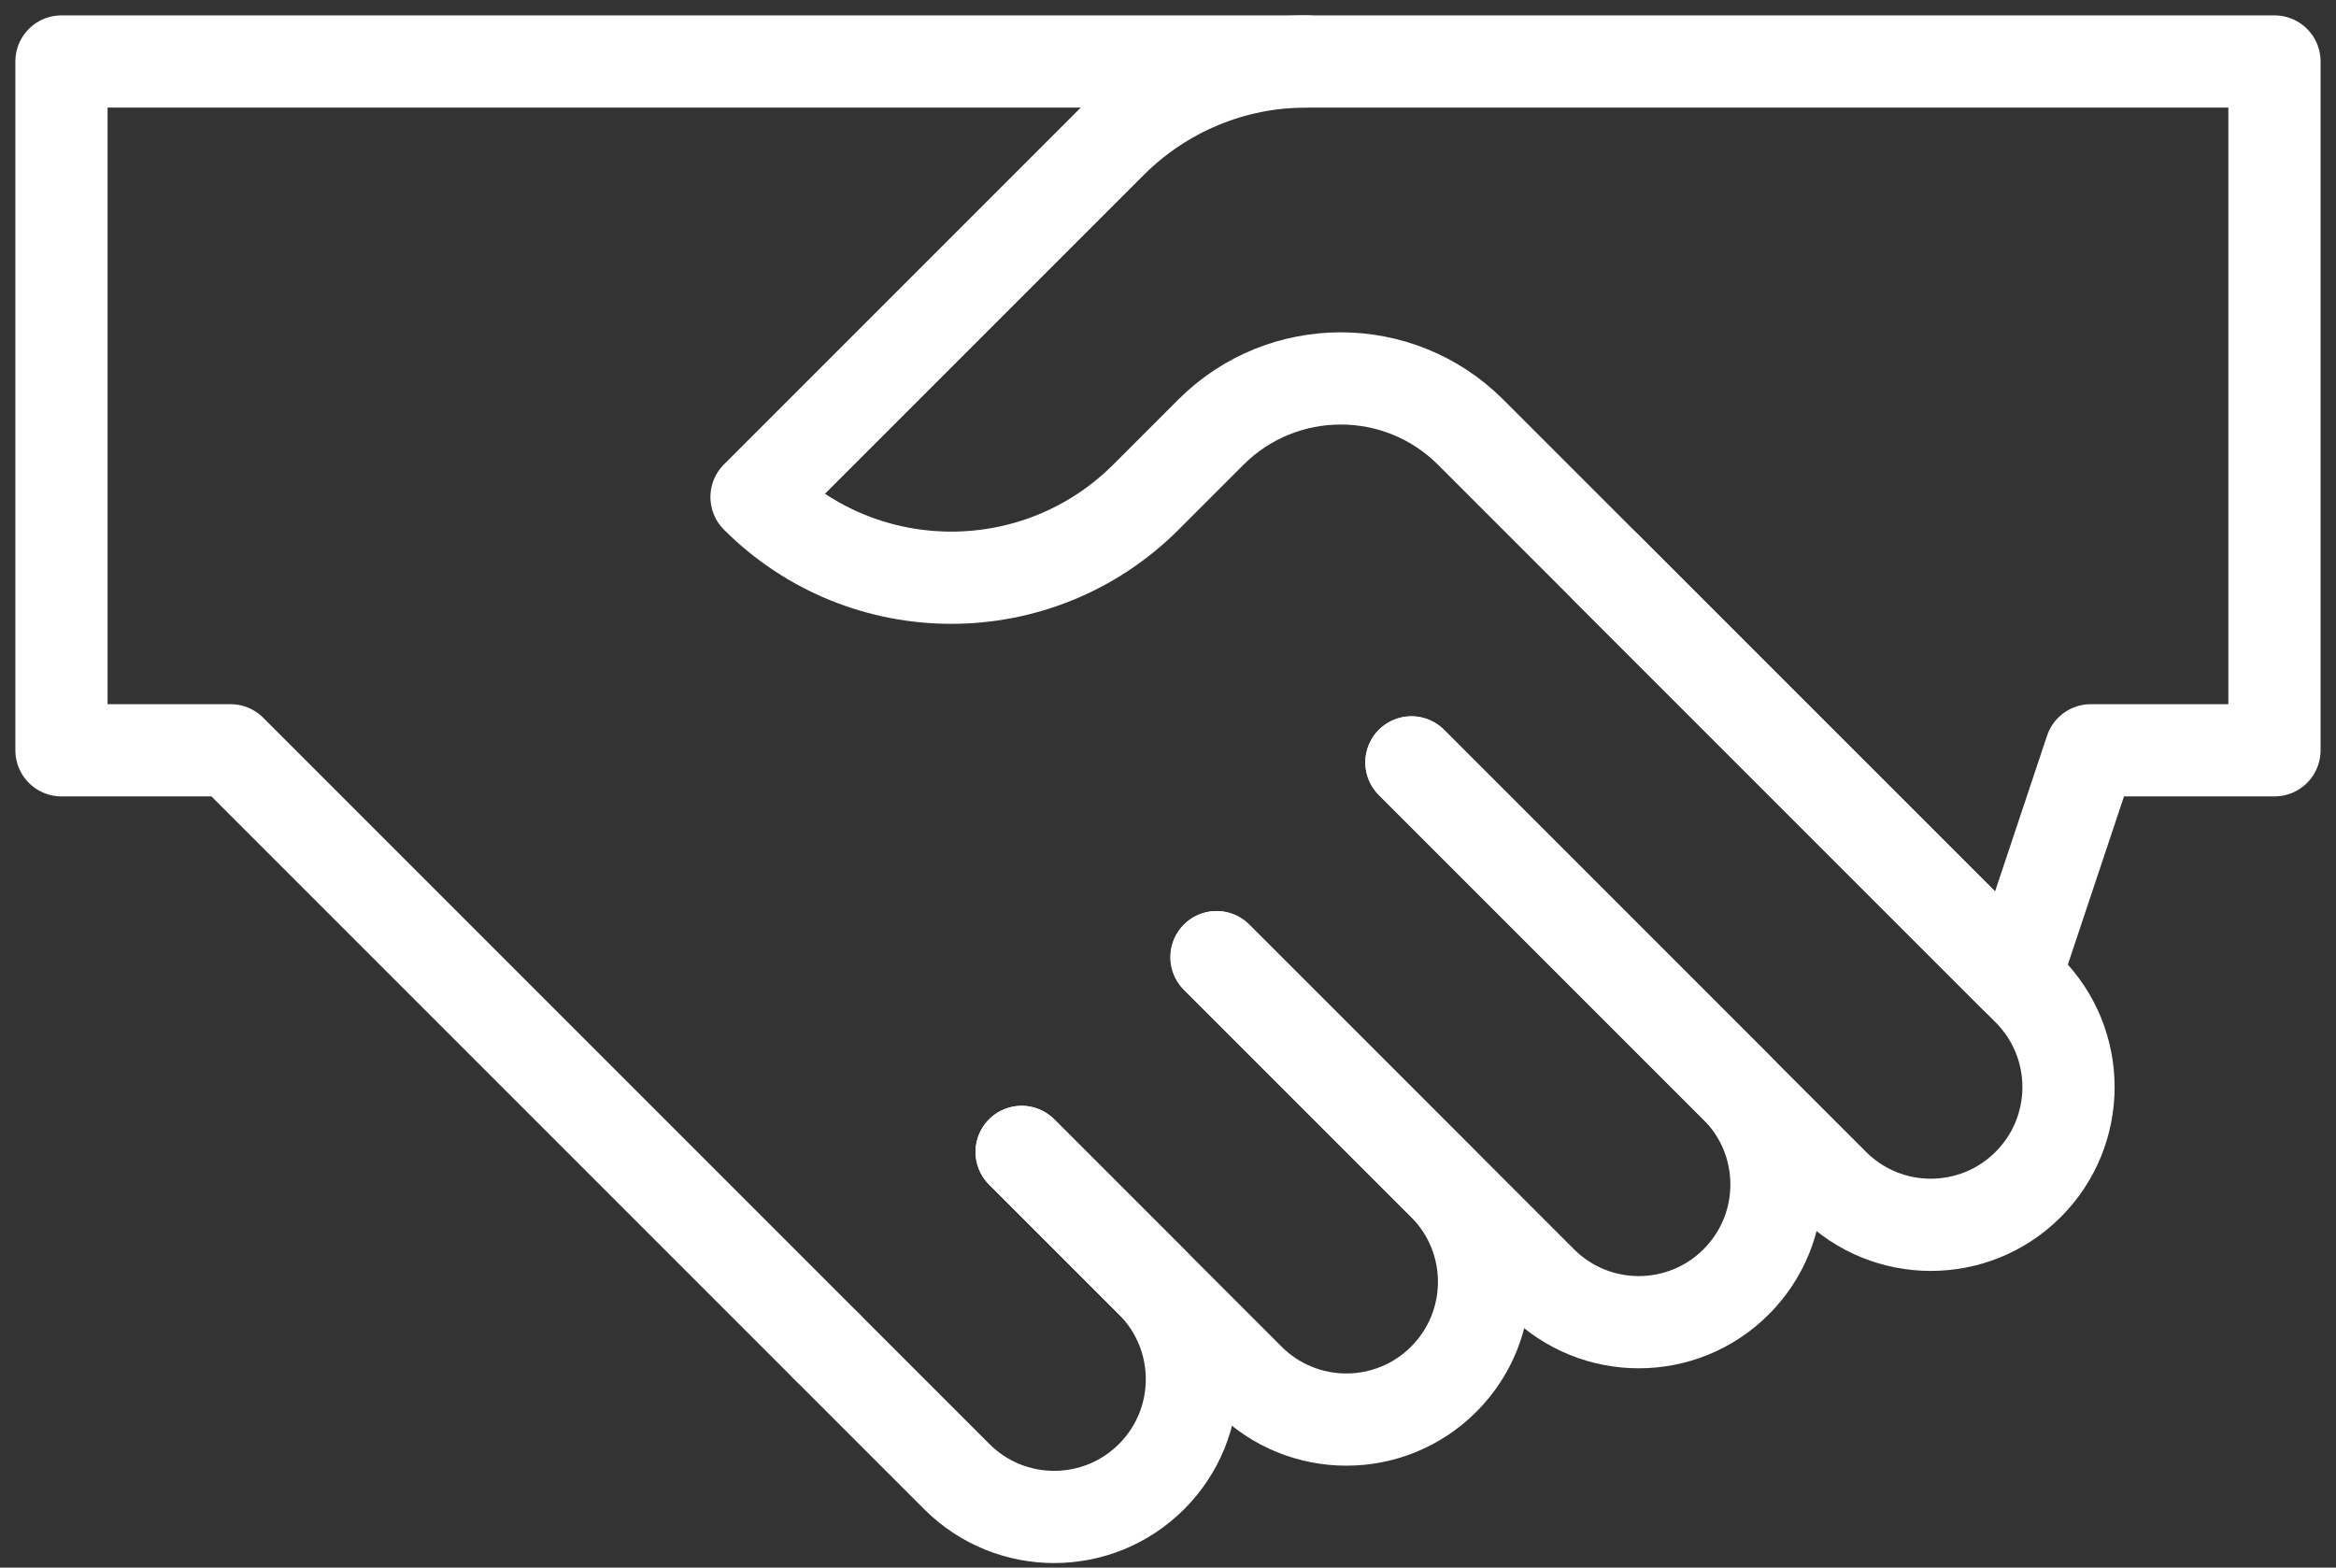 <?xml version="1.0" encoding="UTF-8"?> <svg xmlns="http://www.w3.org/2000/svg" width="76" height="51" viewBox="0 0 76 51" fill="none"><rect x="0" y="0" width="76" height="51" fill="#333333" stroke="none"/><path d="M45.919 24.803L59.649 38.534C61.399 40.284 64.235 40.284 65.985 38.534C67.735 36.784 67.735 33.948 65.985 32.198L52.254 18.468" stroke="white" stroke-width="3" stroke-linecap="round" stroke-linejoin="round"></path><path d="M39.585 31.139L50.148 41.702C51.898 43.452 54.734 43.452 56.484 41.702C58.234 39.952 58.234 37.116 56.484 35.366L45.921 24.803" stroke="white" stroke-width="3" stroke-linecap="round" stroke-linejoin="round"></path><path d="M33.239 37.475L40.634 44.87C42.384 46.62 45.22 46.62 46.97 44.87C48.72 43.12 48.72 40.284 46.97 38.534L39.575 31.139" stroke="white" stroke-width="3" stroke-linecap="round" stroke-linejoin="round"></path><path d="M26.902 43.811L31.129 48.038C32.879 49.788 35.715 49.788 37.465 48.038C39.215 46.288 39.215 43.452 37.465 41.702L33.238 37.475" stroke="white" stroke-width="3" stroke-linecap="round" stroke-linejoin="round"></path><path d="M65.563 31.776L47.847 14.061C45.514 11.728 41.727 11.728 39.394 14.061L37.285 16.17C33.785 19.67 28.113 19.67 24.613 16.17L36.154 4.629C37.832 2.951 40.112 2 42.49 2H73.998V24.409H68.022L65.563 31.776Z" stroke="white" stroke-width="3" stroke-linecap="round" stroke-linejoin="round"></path><path d="M42.492 2H2V24.409H7.501L26.903 43.811" stroke="white" stroke-width="3" stroke-linecap="round" stroke-linejoin="round"></path></svg> 